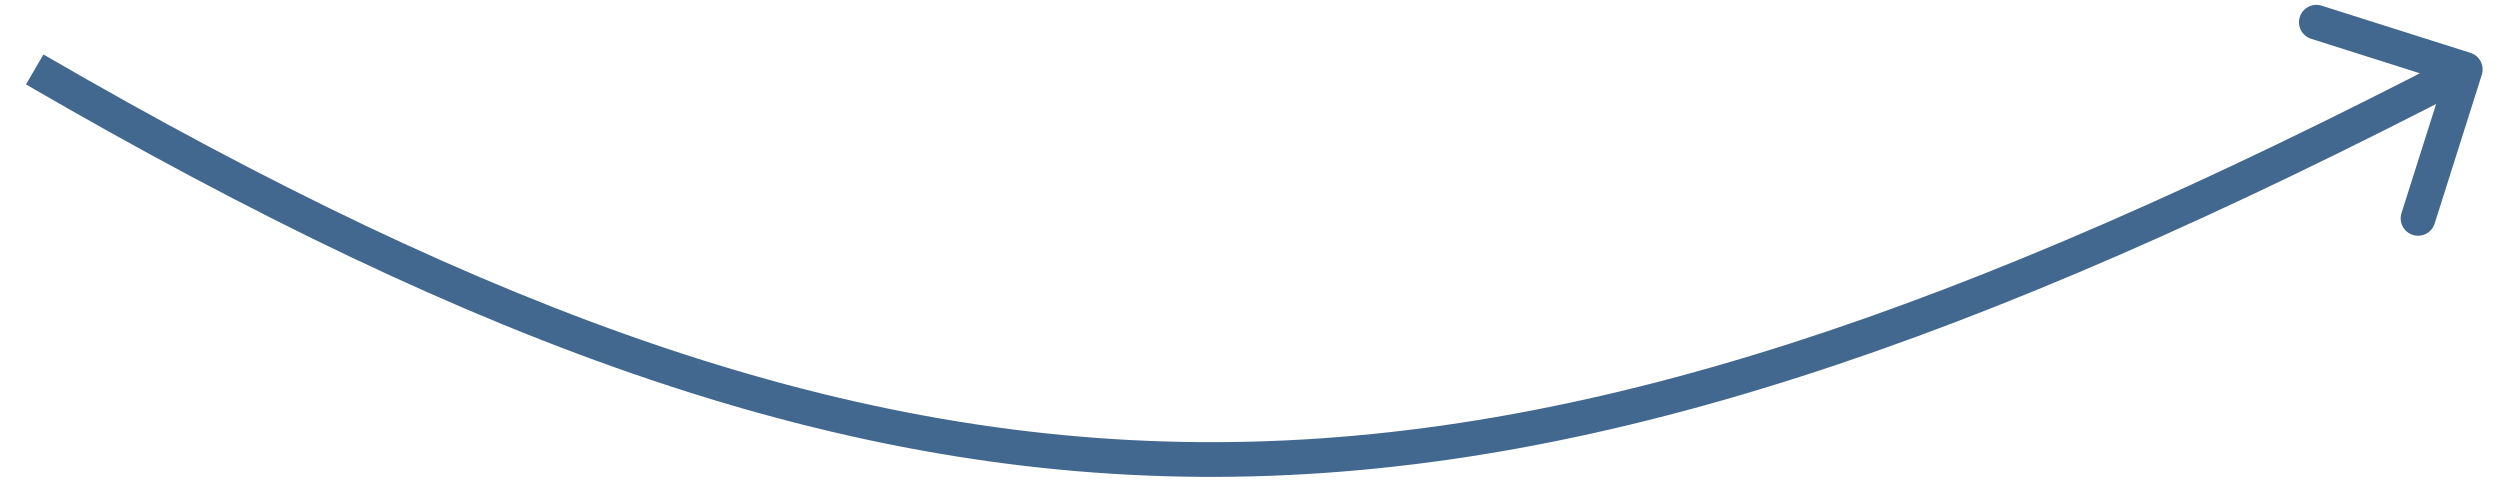 <?xml version="1.0" encoding="UTF-8"?> <svg xmlns="http://www.w3.org/2000/svg" width="72" height="14" viewBox="0 0 72 14" fill="none"> <path d="M71.477 2.151C71.56 1.888 71.414 1.607 71.151 1.523L66.862 0.163C66.598 0.08 66.317 0.226 66.234 0.489C66.15 0.752 66.296 1.033 66.559 1.117L70.372 2.326L69.163 6.138C69.08 6.402 69.226 6.683 69.489 6.766C69.752 6.85 70.033 6.704 70.117 6.441L71.477 2.151ZM0.749 2.432C13.819 10.021 24.265 13.774 35.06 13.734C45.849 13.694 56.916 9.867 71.23 2.444L70.77 1.556C56.502 8.955 45.605 12.695 35.057 12.734C24.516 12.773 14.252 9.116 1.251 1.568L0.749 2.432Z" fill="#426890"></path> </svg> 